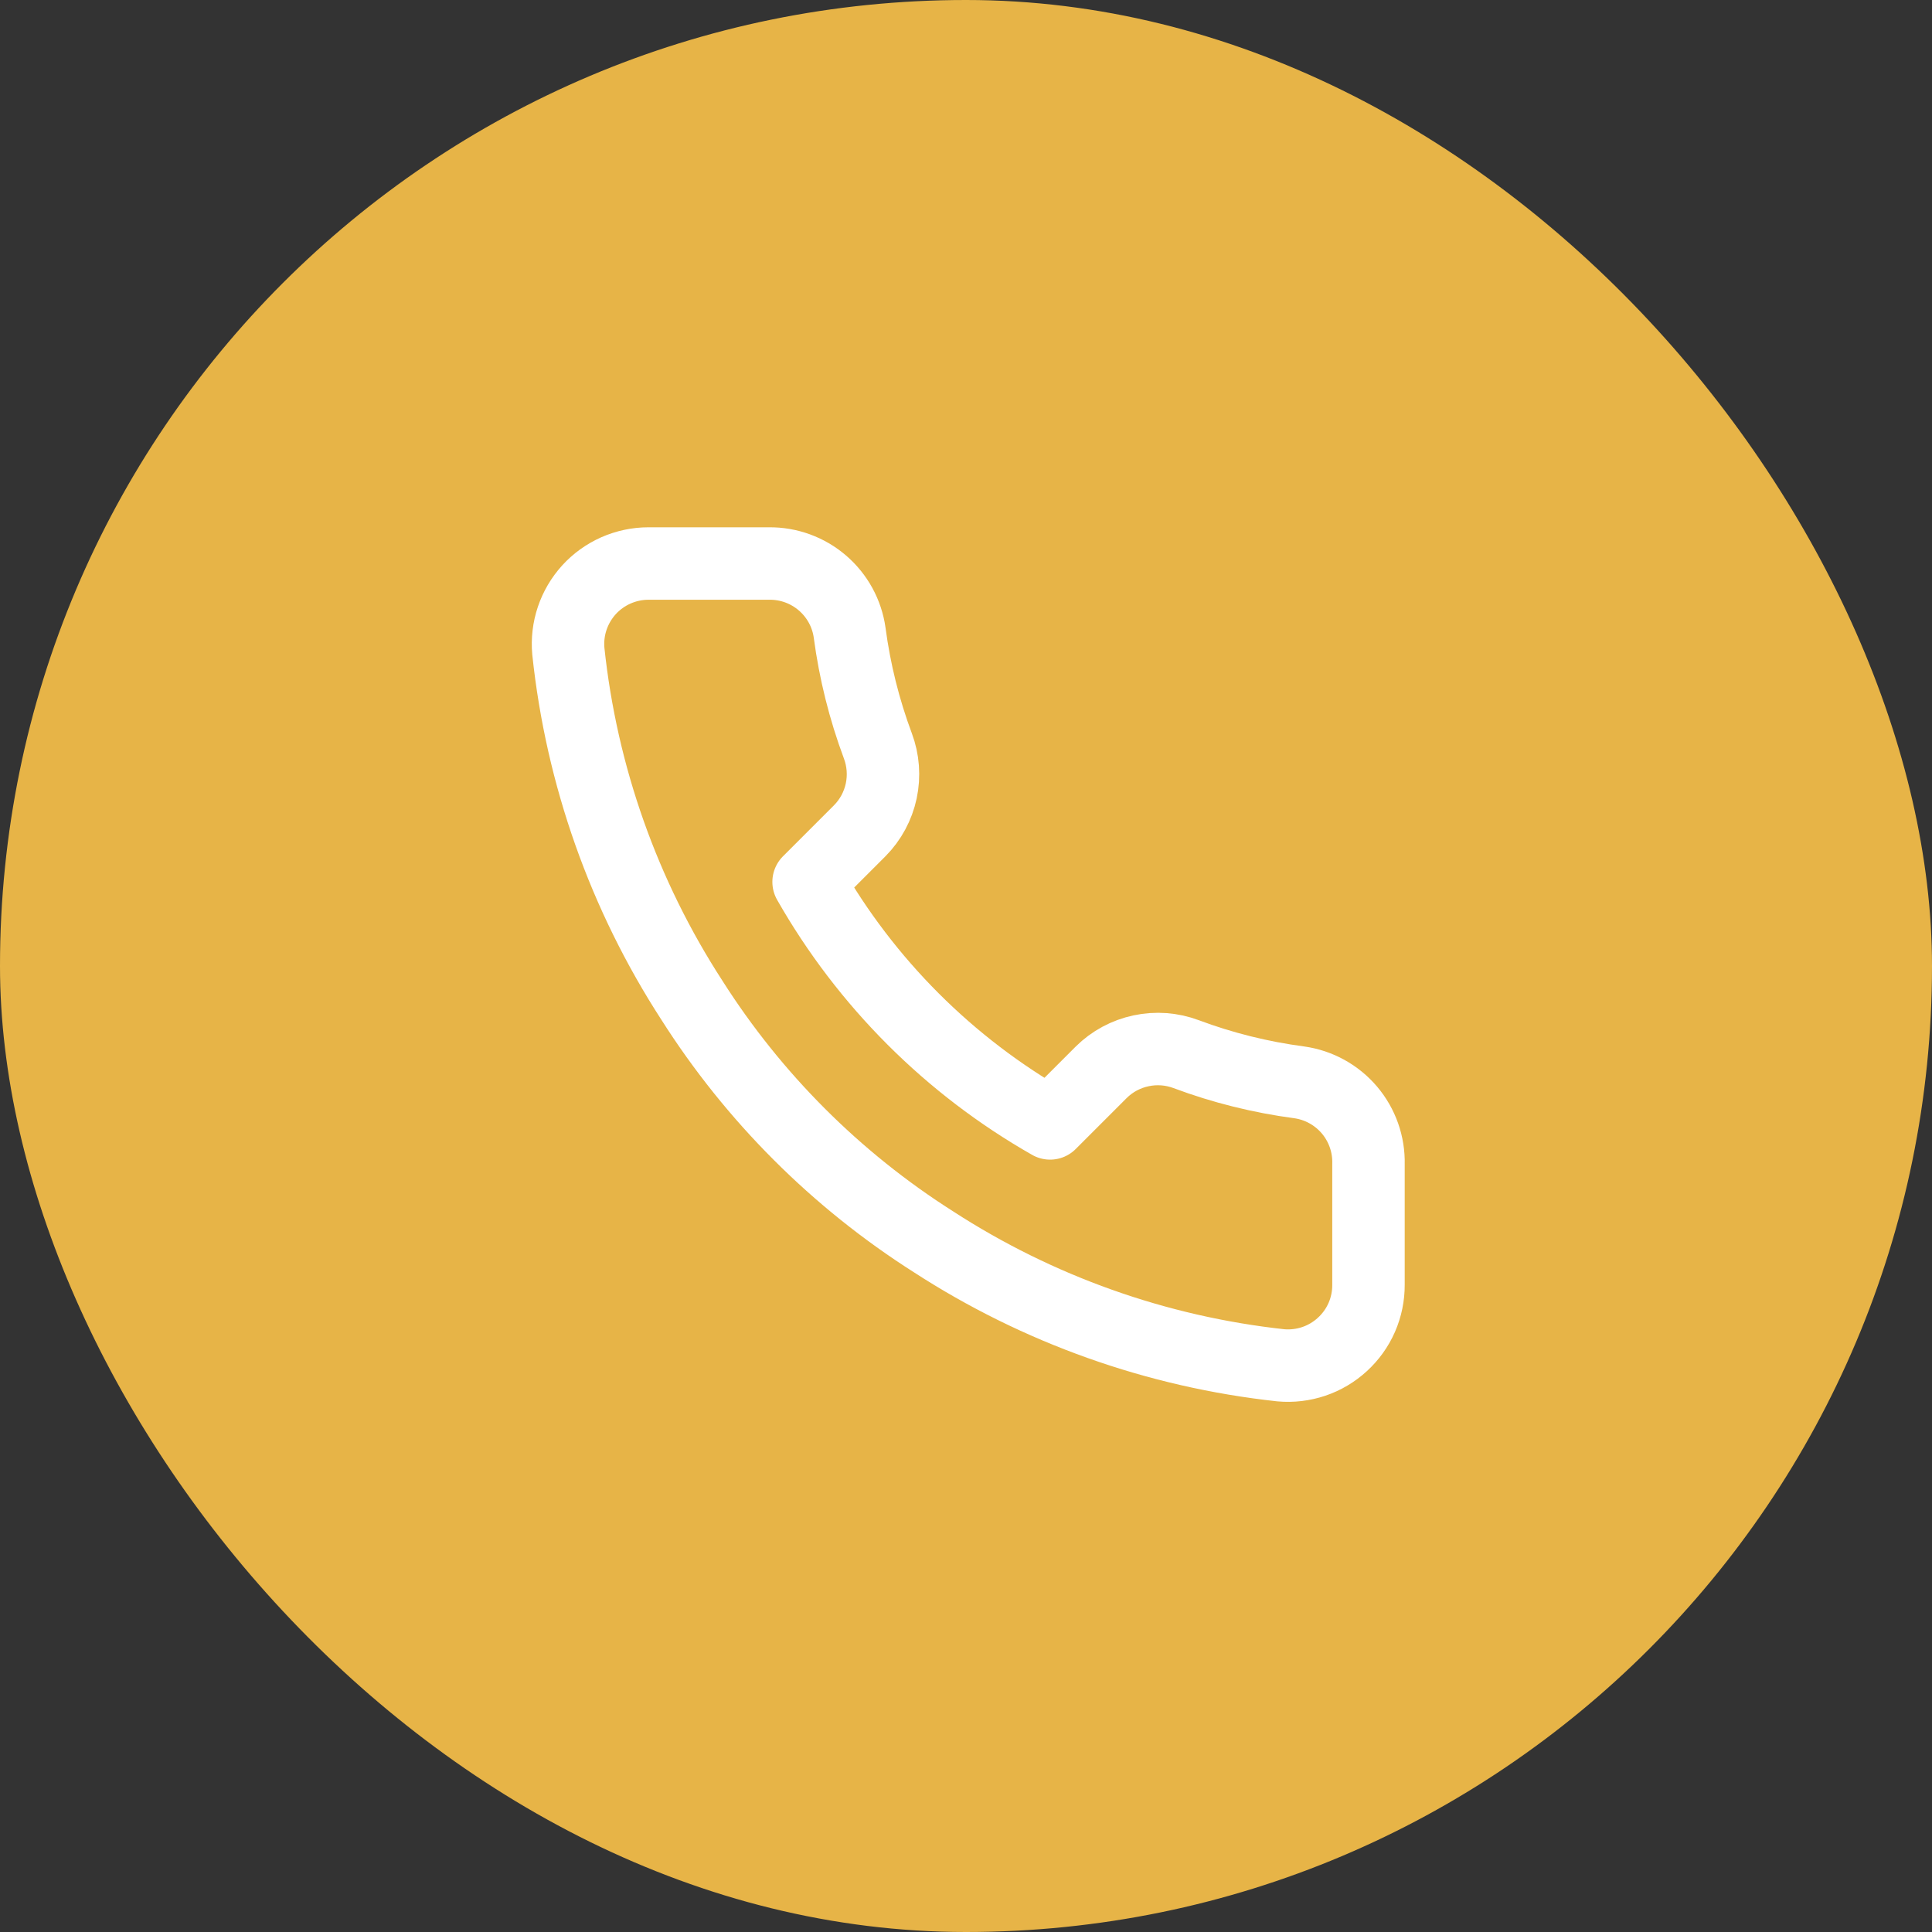 <svg width="40" height="40" viewBox="0 0 40 40" fill="none" xmlns="http://www.w3.org/2000/svg">
<rect x="0" y="0" width="40" height="40" fill="#333333" stroke="none"/>
<rect width="40" height="40" rx="20" fill="#E7B447"/>
<path d="M28.333 24.1V26.6C28.334 26.832 28.287 27.062 28.194 27.275C28.101 27.488 27.964 27.678 27.793 27.835C27.622 27.992 27.42 28.112 27.201 28.186C26.981 28.26 26.748 28.288 26.517 28.267C23.952 27.988 21.489 27.112 19.325 25.709C17.311 24.429 15.604 22.722 14.325 20.709C12.916 18.535 12.04 16.06 11.767 13.484C11.746 13.253 11.773 13.021 11.847 12.802C11.921 12.582 12.04 12.381 12.195 12.21C12.351 12.039 12.541 11.903 12.753 11.809C12.965 11.716 13.194 11.667 13.425 11.667H15.925C16.329 11.663 16.721 11.806 17.028 12.07C17.335 12.334 17.535 12.7 17.591 13.1C17.697 13.9 17.893 14.686 18.175 15.442C18.287 15.74 18.311 16.064 18.245 16.376C18.178 16.688 18.024 16.974 17.8 17.2L16.741 18.259C17.928 20.345 19.655 22.072 21.741 23.259L22.8 22.2C23.026 21.976 23.312 21.822 23.624 21.756C23.936 21.689 24.26 21.713 24.558 21.825C25.314 22.108 26.1 22.303 26.9 22.409C27.305 22.466 27.674 22.67 27.939 22.982C28.203 23.294 28.343 23.692 28.333 24.1Z" stroke="white" stroke-width="1.5" stroke-linecap="round" stroke-linejoin="round"/>
</svg>
